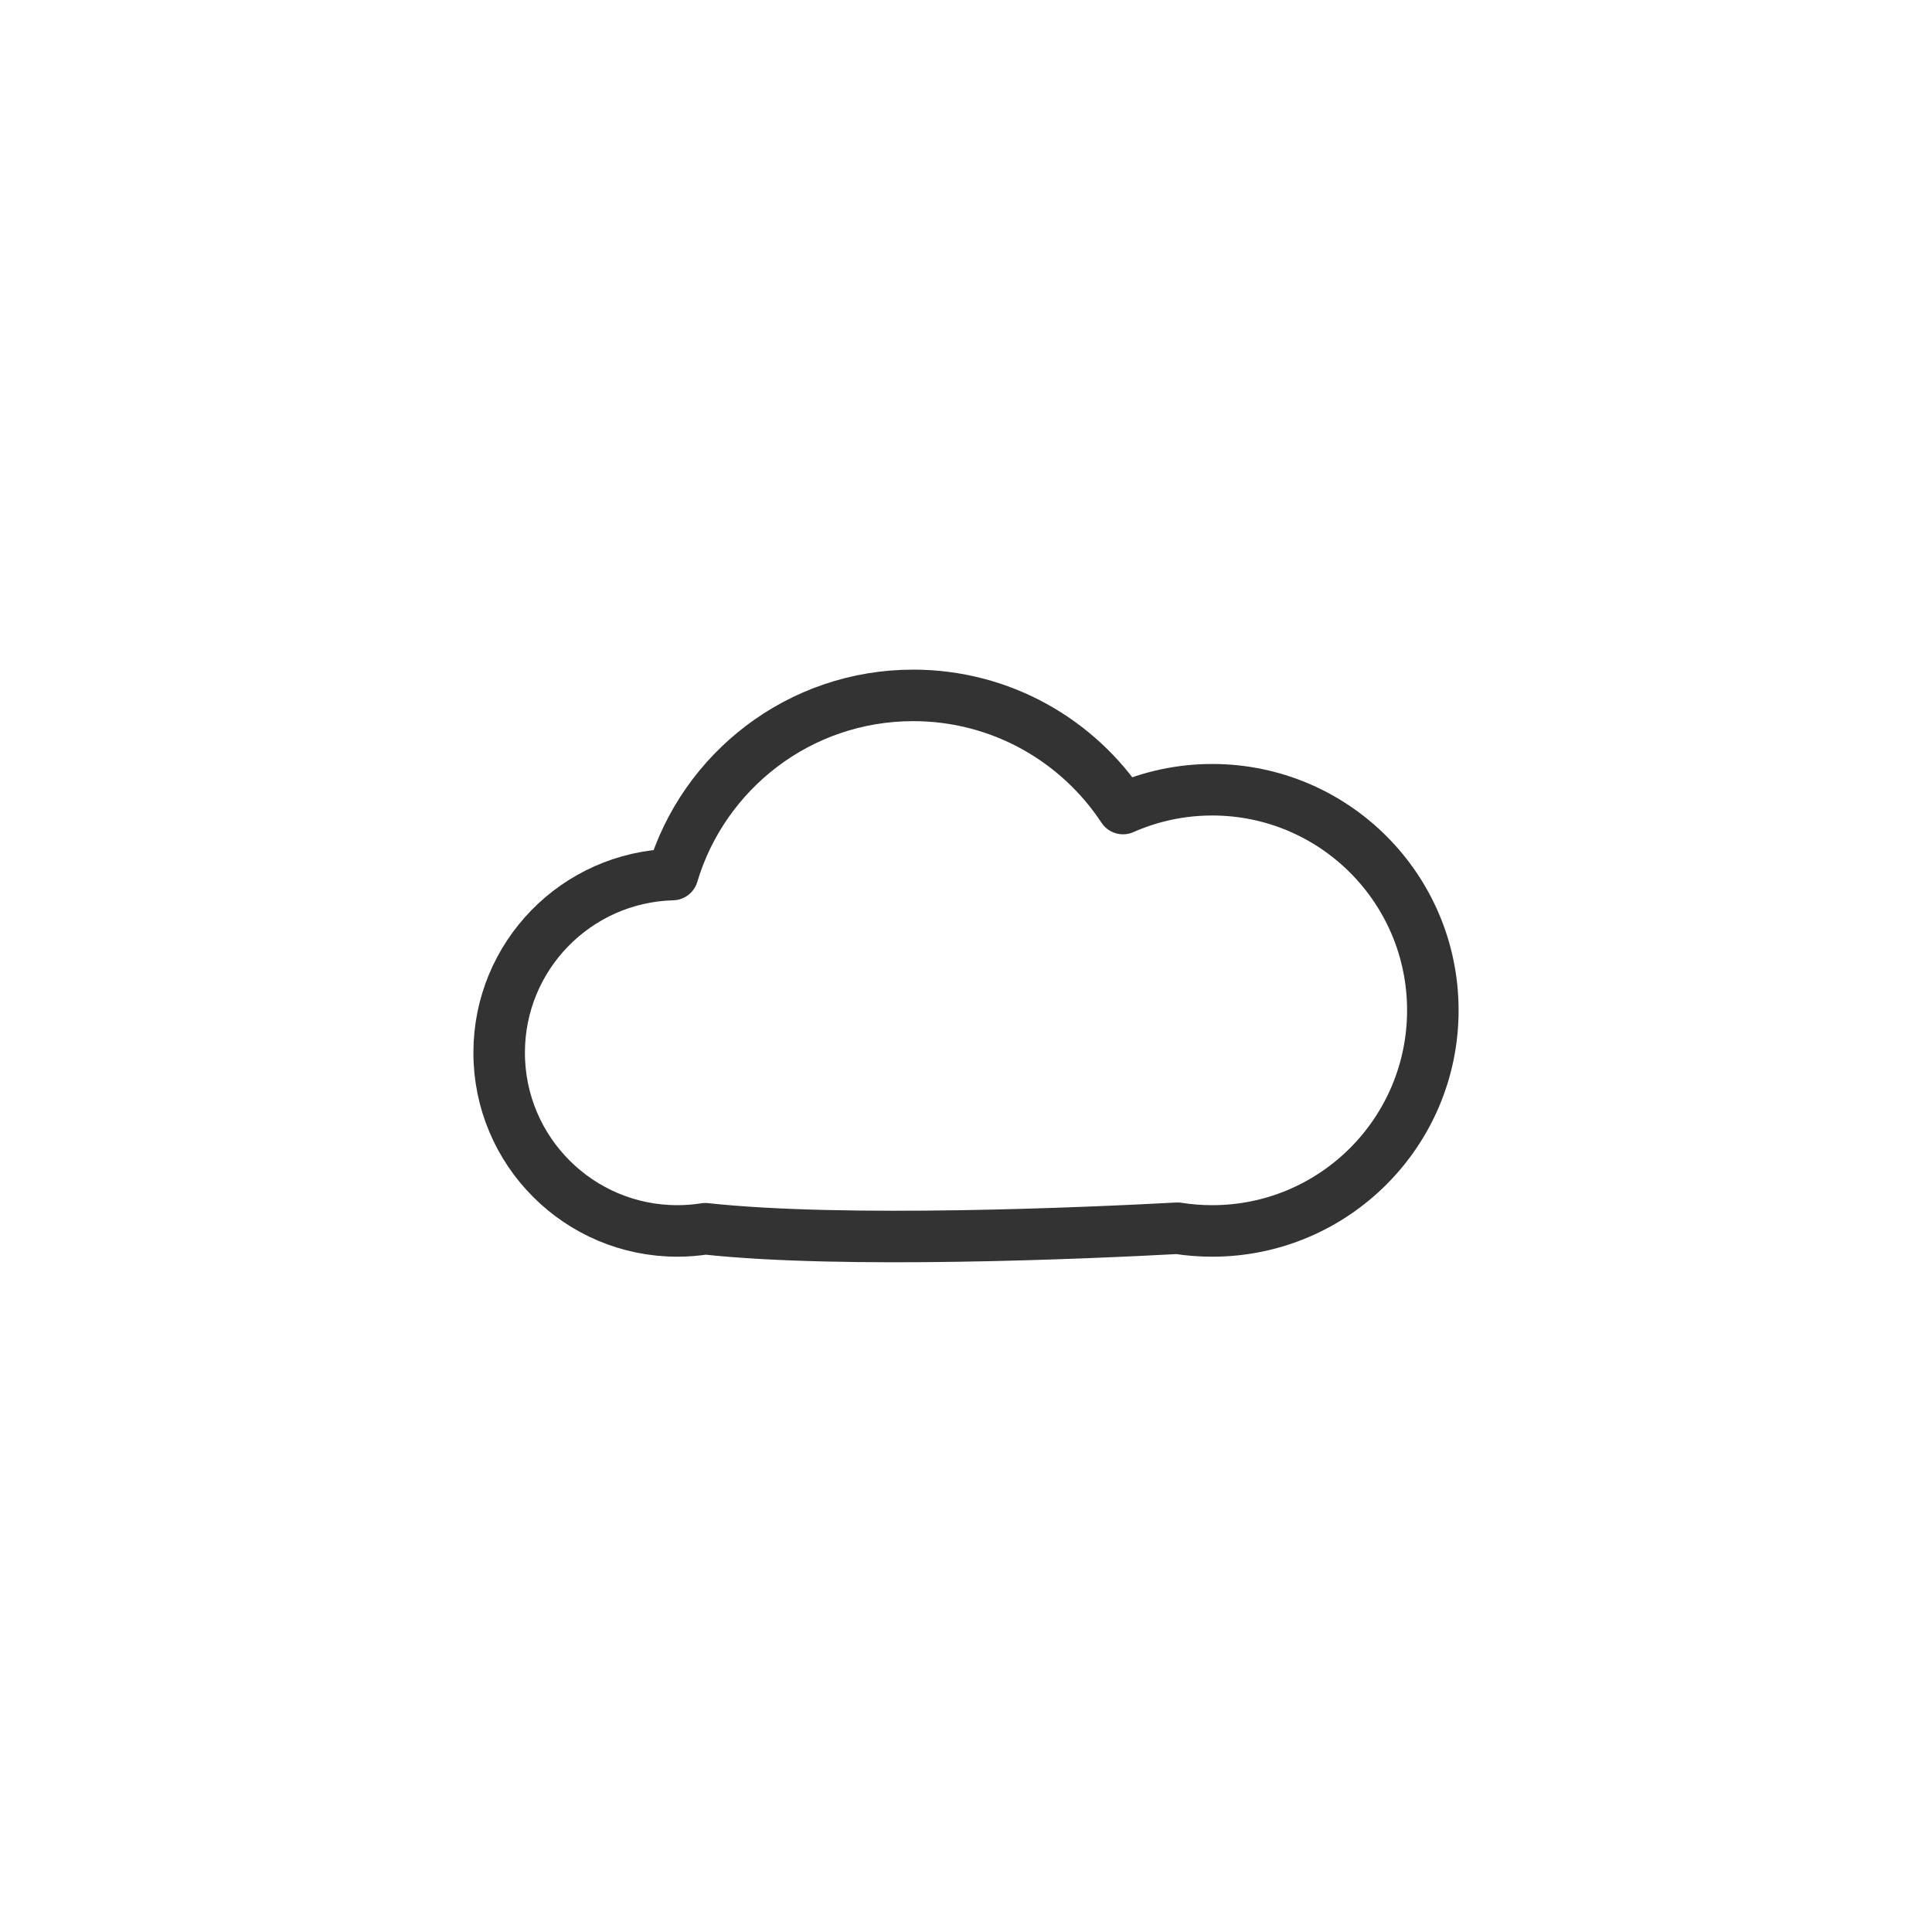 <?xml version="1.0" encoding="utf-8"?>
<!-- Generator: Adobe Illustrator 25.4.1, SVG Export Plug-In . SVG Version: 6.00 Build 0)  -->
<svg version="1.1" id="レイヤー_1" xmlns="http://www.w3.org/2000/svg" xmlns:xlink="http://www.w3.org/1999/xlink" x="0px"
	 y="0px" width="300px" height="300px" viewBox="0 0 300 300" style="enable-background:new 0 0 300 300;" xml:space="preserve">
<style type="text/css">
	.st0{fill:none;stroke:#333333;stroke-width:8;stroke-linecap:round;stroke-linejoin:round;stroke-miterlimit:10;}
</style>
<path class="st0" d="M188.23,122.63c-4.93,0-9.61,1.05-13.85,2.92c-6.97-10.58-18.96-17.57-32.58-17.57
	c-17.65,0-32.56,11.73-37.36,27.82c-14.94,0.4-26.93,12.63-26.93,27.66c0,15.29,12.39,27.68,27.68,27.68c1.47,0,2.92-0.12,4.33-0.34
	c21.57,2.35,59.39,0.67,73.34-0.08c1.75,0.28,3.54,0.42,5.37,0.42c18.92,0,34.26-15.34,34.26-34.26S207.15,122.63,188.23,122.63z"/>
</svg>
